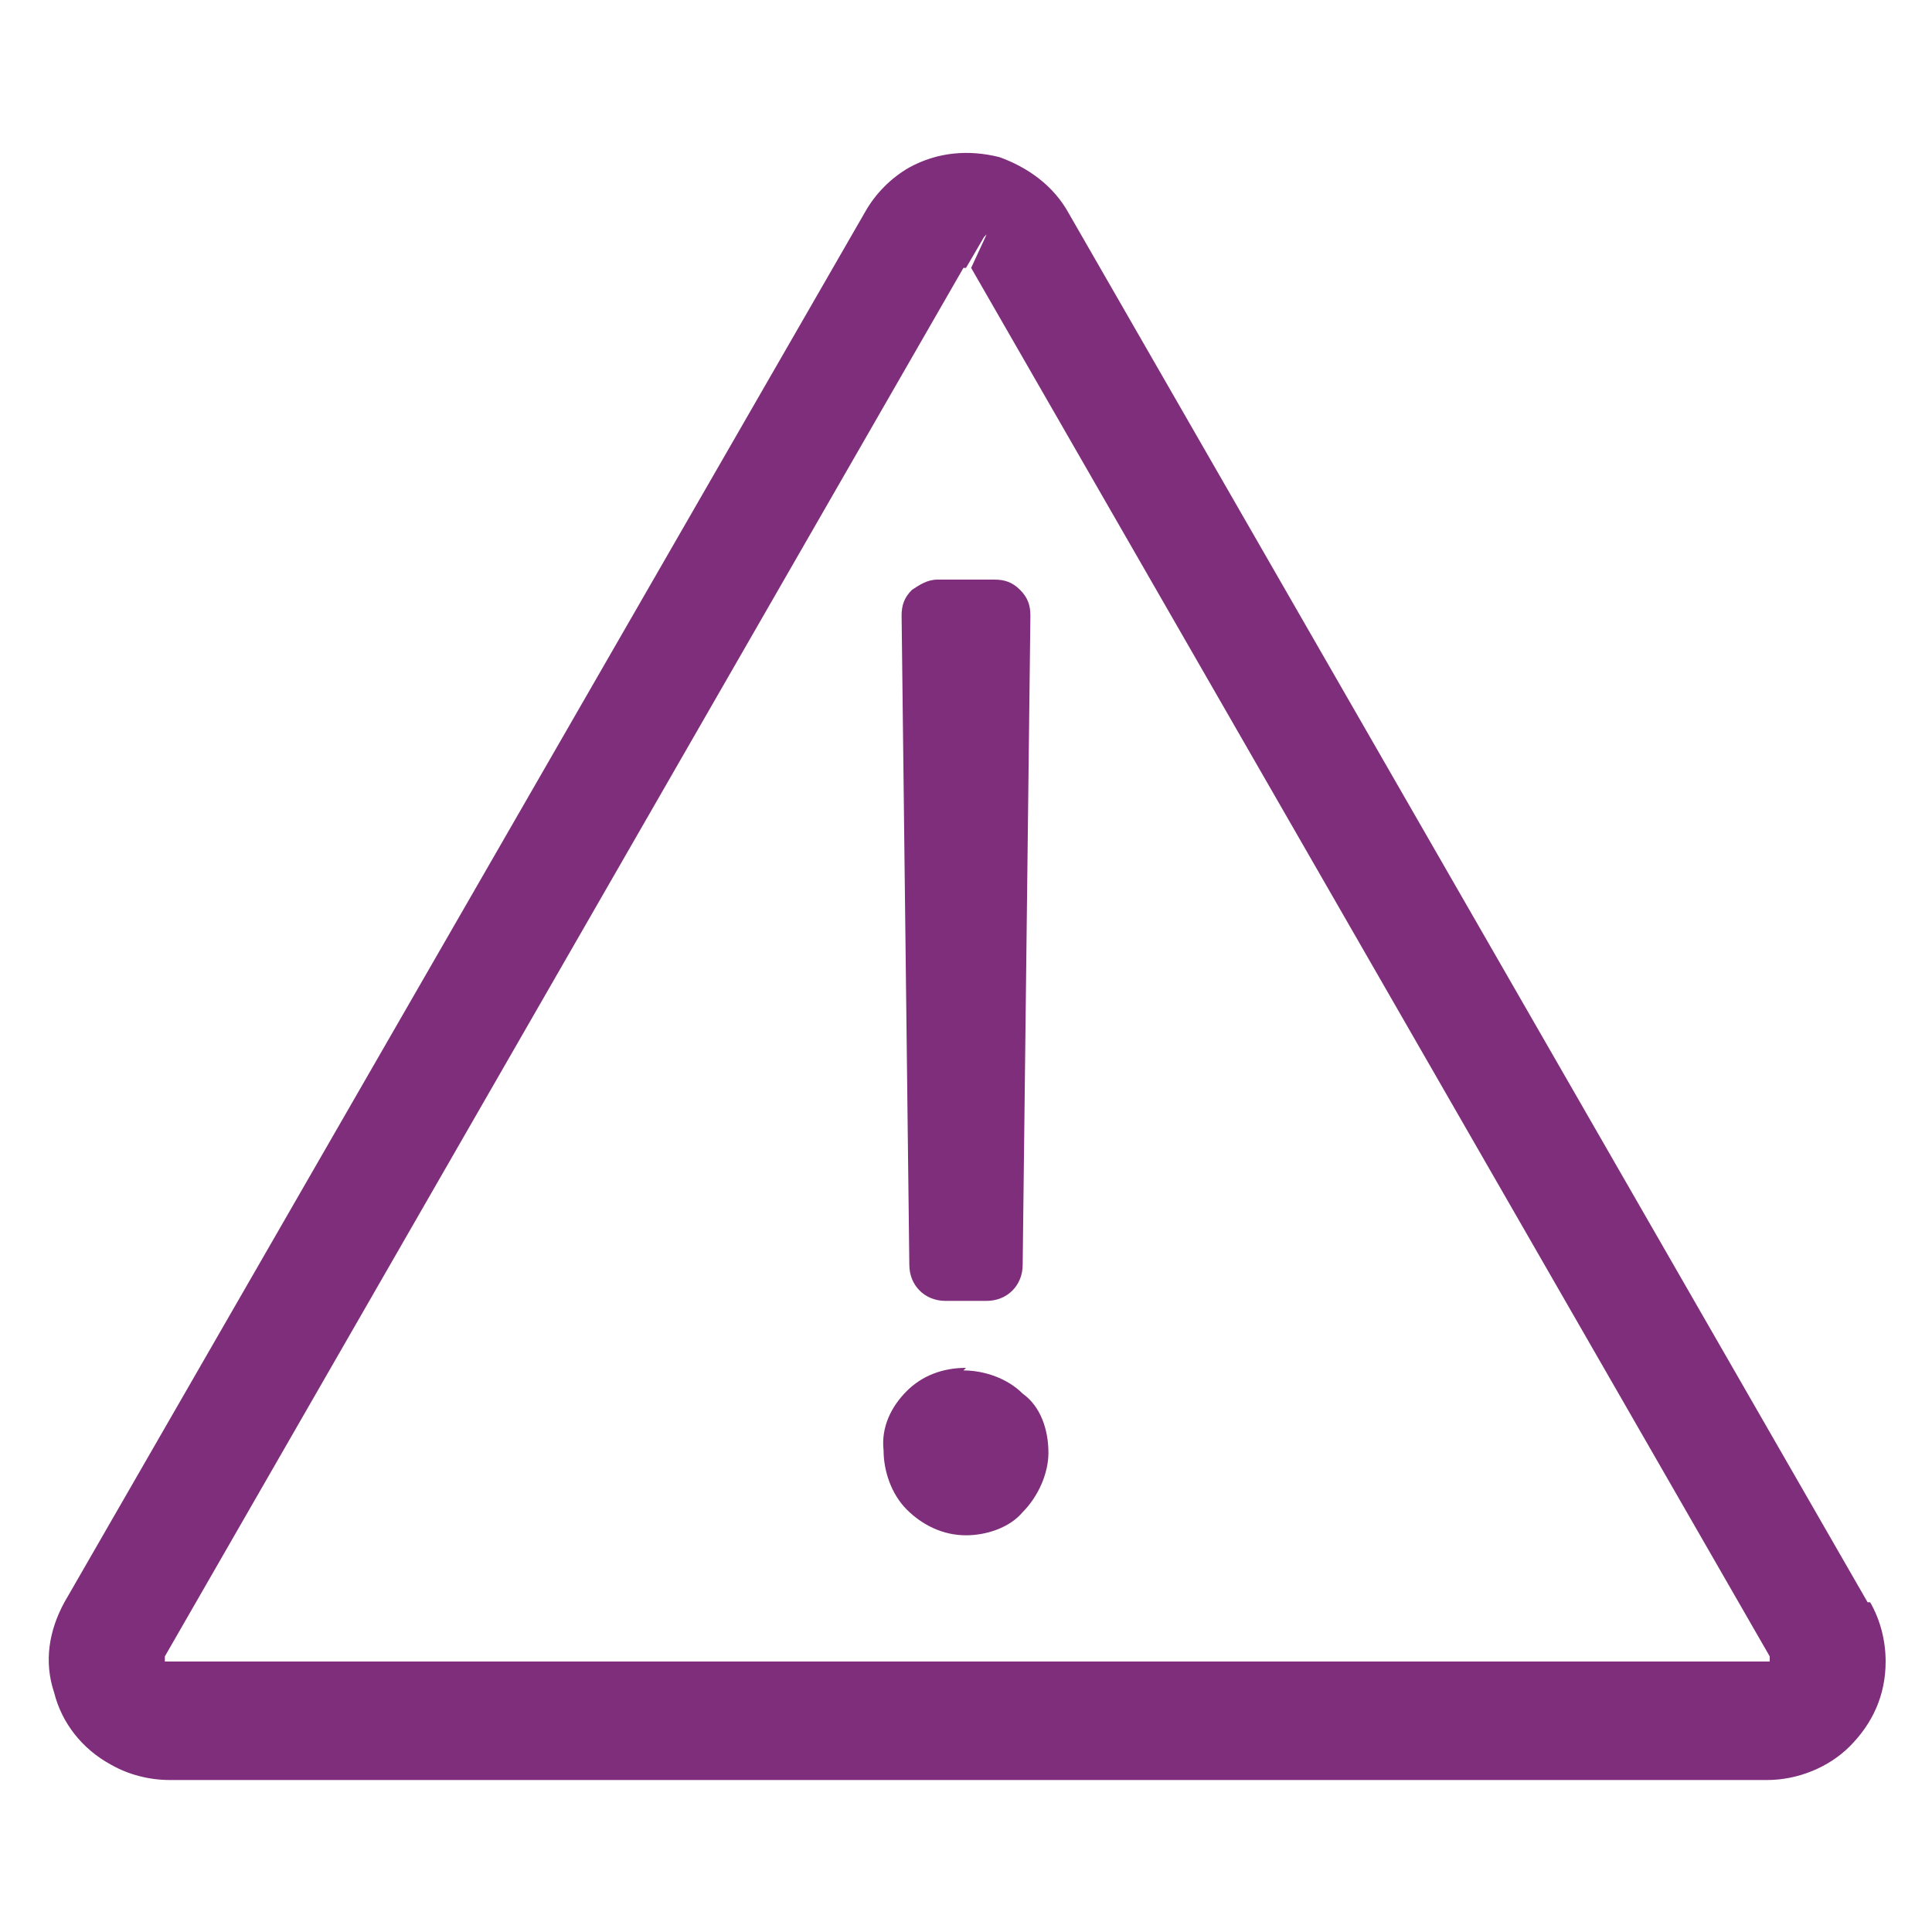 <?xml version="1.0" encoding="UTF-8"?>
<svg id="Layer_1" data-name="Layer 1" xmlns="http://www.w3.org/2000/svg" version="1.1" viewBox="0 0 75 75">
  <defs>
    <style>
      .cls-1 {
        fill: #7e2e7a;
        stroke-width: 0px;
      }
    </style>
  </defs>
  <path class="cls-1" d="M72.5,62.2s0,0,0,0L41.5,8.3c-.6-1.1-1.6-1.8-2.7-2.2-1.2-.3-2.4-.2-3.5.4-.7.4-1.3,1-1.7,1.7L2.5,62.2c-.6,1.1-.8,2.3-.4,3.5.3,1.2,1.1,2.2,2.2,2.8.7.4,1.5.6,2.3.6h62c1.2,0,2.4-.5,3.2-1.3.9-.9,1.4-2,1.4-3.3,0-.8-.2-1.6-.6-2.3ZM38.3,9.1l-.6,1.3,31,53.9c0,0,0,.1,0,.2,0,0,0,0,0,0,0,0,0,0-.2,0H6.5s0,0-.1,0c0,0,0-.1,0-.2L37.4,10.4s0,0,.1,0,0,0,0,0l.7-1.2h0Z"/>
  <path class="cls-1" d="M37.5,53.1c-.9,0-1.7.3-2.3.9-.6.6-1,1.4-.9,2.3,0,.8.3,1.7.9,2.3.6.6,1.4,1,2.3,1,0,0,0,0,0,0,.8,0,1.7-.3,2.2-.9.6-.6,1-1.5,1-2.3,0-.9-.3-1.8-1-2.3-.6-.6-1.5-.9-2.3-.9Z"/>
  <path class="cls-1" d="M35.4,22.9c-.3.3-.4.6-.4,1l.3,25.2c0,.8.6,1.4,1.4,1.4h1.6c.8,0,1.4-.6,1.4-1.4l.3-25.2c0-.4-.1-.7-.4-1-.3-.3-.6-.4-1-.4h-2.2c-.4,0-.7.2-1,.4Z"/>
</svg>